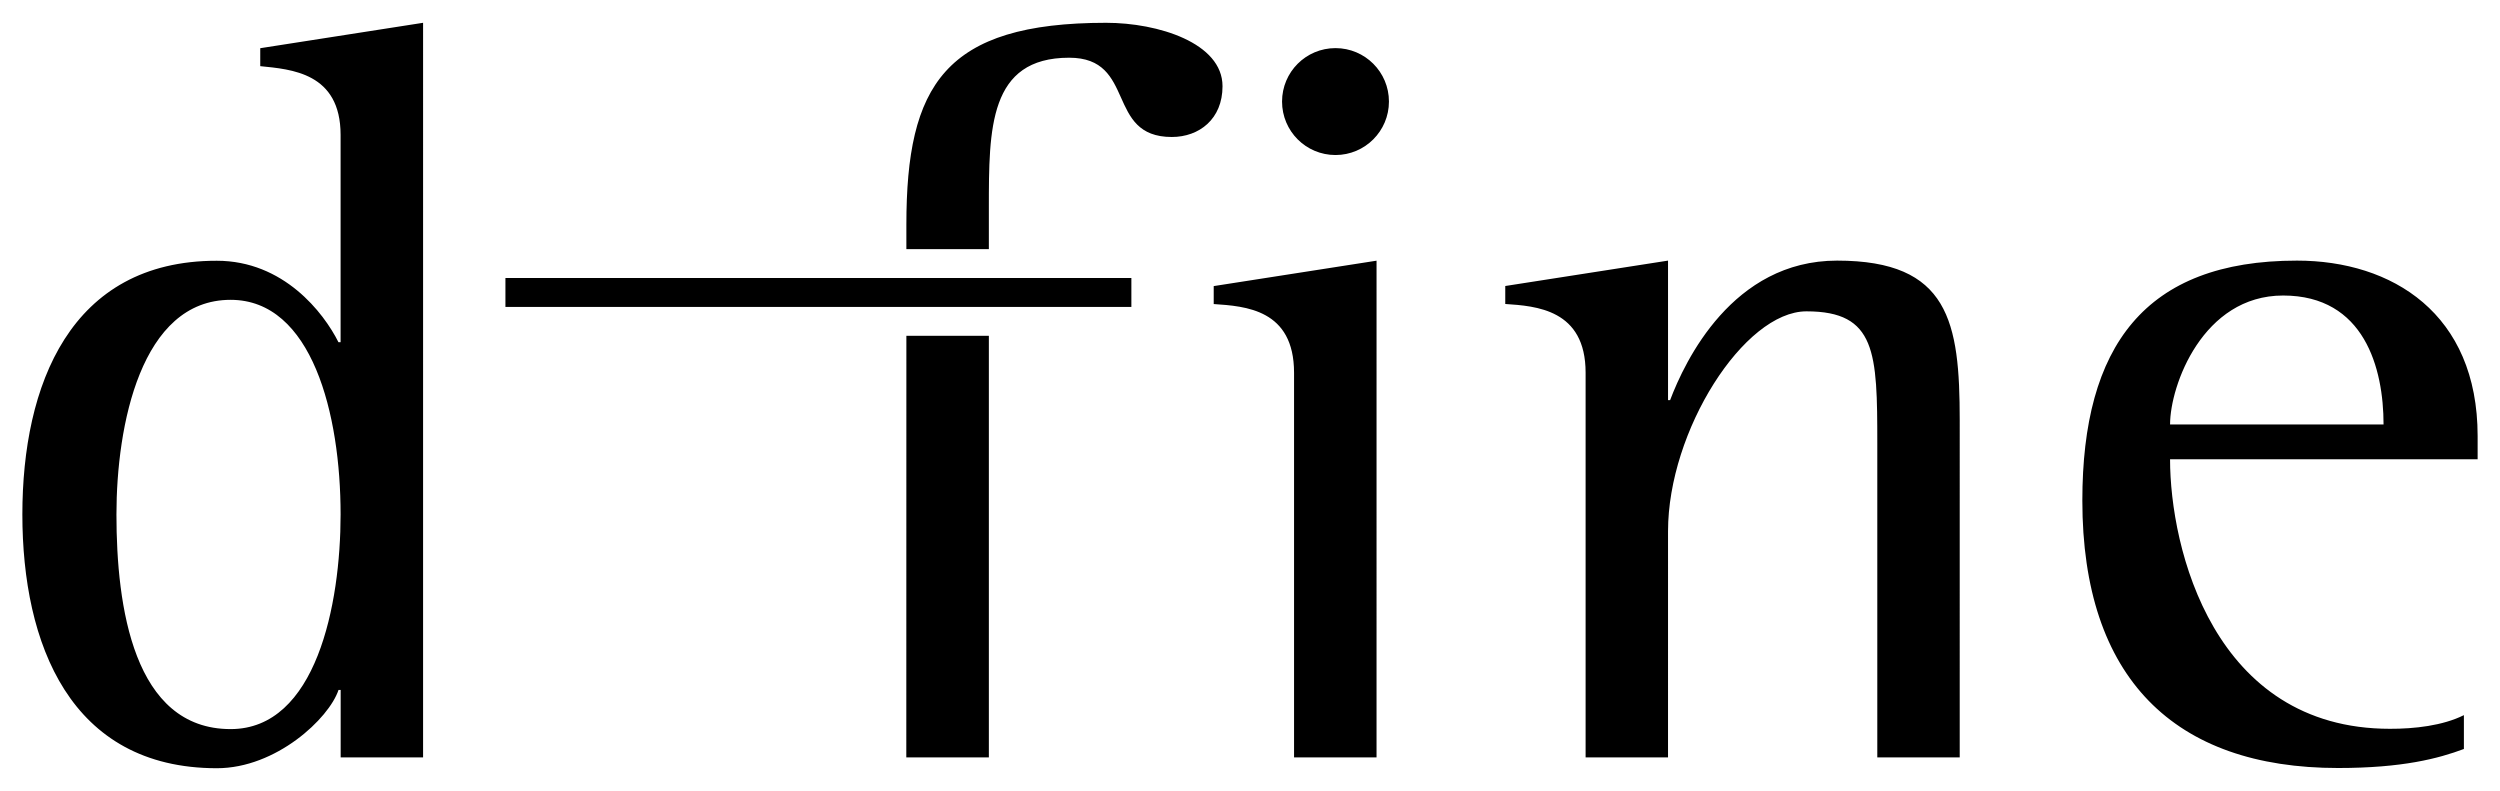 <?xml version="1.0" encoding="UTF-8" standalone="no"?>
<!DOCTYPE svg PUBLIC "-//W3C//DTD SVG 1.1//EN" "http://www.w3.org/Graphics/SVG/1.1/DTD/svg11.dtd">
<!-- Created with Inkscape (http://www.inkscape.org/) by Marsupilami -->
<svg xmlns:svg="http://www.w3.org/2000/svg" xmlns="http://www.w3.org/2000/svg" id="svg70" version="1.1" width="1024" height="324" viewBox="-3.126 -3.126 349.431 110.441">
  <defs id="defs67"/>
  <path id="path30" d="M 56.01,0 33.25,3.551 v 2.51 c 4.29,0.44 11.23,0.889 11.23,9.609 v 28.971 h -0.301 c -2.07,-4.14 -7.68,-11.381 -17,-11.381 C 6.65,33.25 0,50.691 0,68.721 c 0,18.03 6.649,35.469 27.189,35.469 8.28,0 15.67,-6.949 17,-10.939 h 0.301 v 9.43 h 11.52 z m 95.48,0 c -22.61,0 -27.93,8.72 -27.93,28.23 v 3.4 0.01 h 11.529 v -5.771 c 0,-11.09 5e-4,-20.988 11.23,-20.988 9.46,0 5.03,11.08 14.34,11.08 3.84,0 7.09,-2.512 7.09,-7.092 C 167.75,2.809 158.73,2e-4 151.49,2e-4 Z m 32.049,3.539 c -4.13,0 -7.469,3.341 -7.469,7.471 0,4.13 3.339,7.471 7.469,7.471 4.13,0 7.471,-3.351 7.471,-7.471 0,-4.13 -3.341,-7.471 -7.471,-7.471 z m 46.48,29.701 -22.75,3.549 v 2.512 c 4.28,0.29 11.23,0.74 11.23,9.6 v 53.779 h 11.52 V 71.061 c 0,-14.04 10.63,-30.73 19.35,-30.73 9.75,0 9.9,5.761 9.9,18.471 v 43.879 h 11.52 V 55.551 c 0,-13.74 -1.479,-22.311 -17.139,-22.311 -14.62,0 -21.27,14.03 -23.34,19.5 h -0.291 z m 87.9,0 c -21.27,0 -29.99,11.969 -29.99,33.539 0,24.82 12.85,37.381 35.75,37.381 9.01,0 14.03,-1.33 17.58,-2.66 v -4.73 c -2.95,1.48 -6.94,1.92 -10.34,1.91 -24.67,0 -30.73,-25.26 -30.73,-37.67 h 42.99 v -3.25 c 0,-17.13 -11.96,-24.52 -25.26,-24.52 z m -128.641,0.01 -22.76,3.551 v 2.51 c 4.43,0.3 11.23,0.739 11.23,9.609 v 53.76 h 11.529 z M 67.519,35.67 v 4.041 h 87.49 v -4.041 z m 248.471,2.449 c 11.38,0 14.039,10.191 14.039,18.021 h -29.84 c 0,-5.46 4.581,-18.021 15.801,-18.021 z M 29.109,38.721 c 11.38,0 15.371,15.96 15.371,30 0,12.56 -3.401,30 -15.371,30 -13.59,0 -15.959,-17.14 -15.959,-30 0,-12.41 3.399,-30 15.959,-30 z m 94.451,5.029 -0.01,58.93 h 11.539 V 43.75 Z" style="clip-rule:evenodd;fill:#000000;fill-rule:evenodd"/>
</svg>
<!-- version: 20171223, original size: 343.17969 104.18945, border: 3% -->
